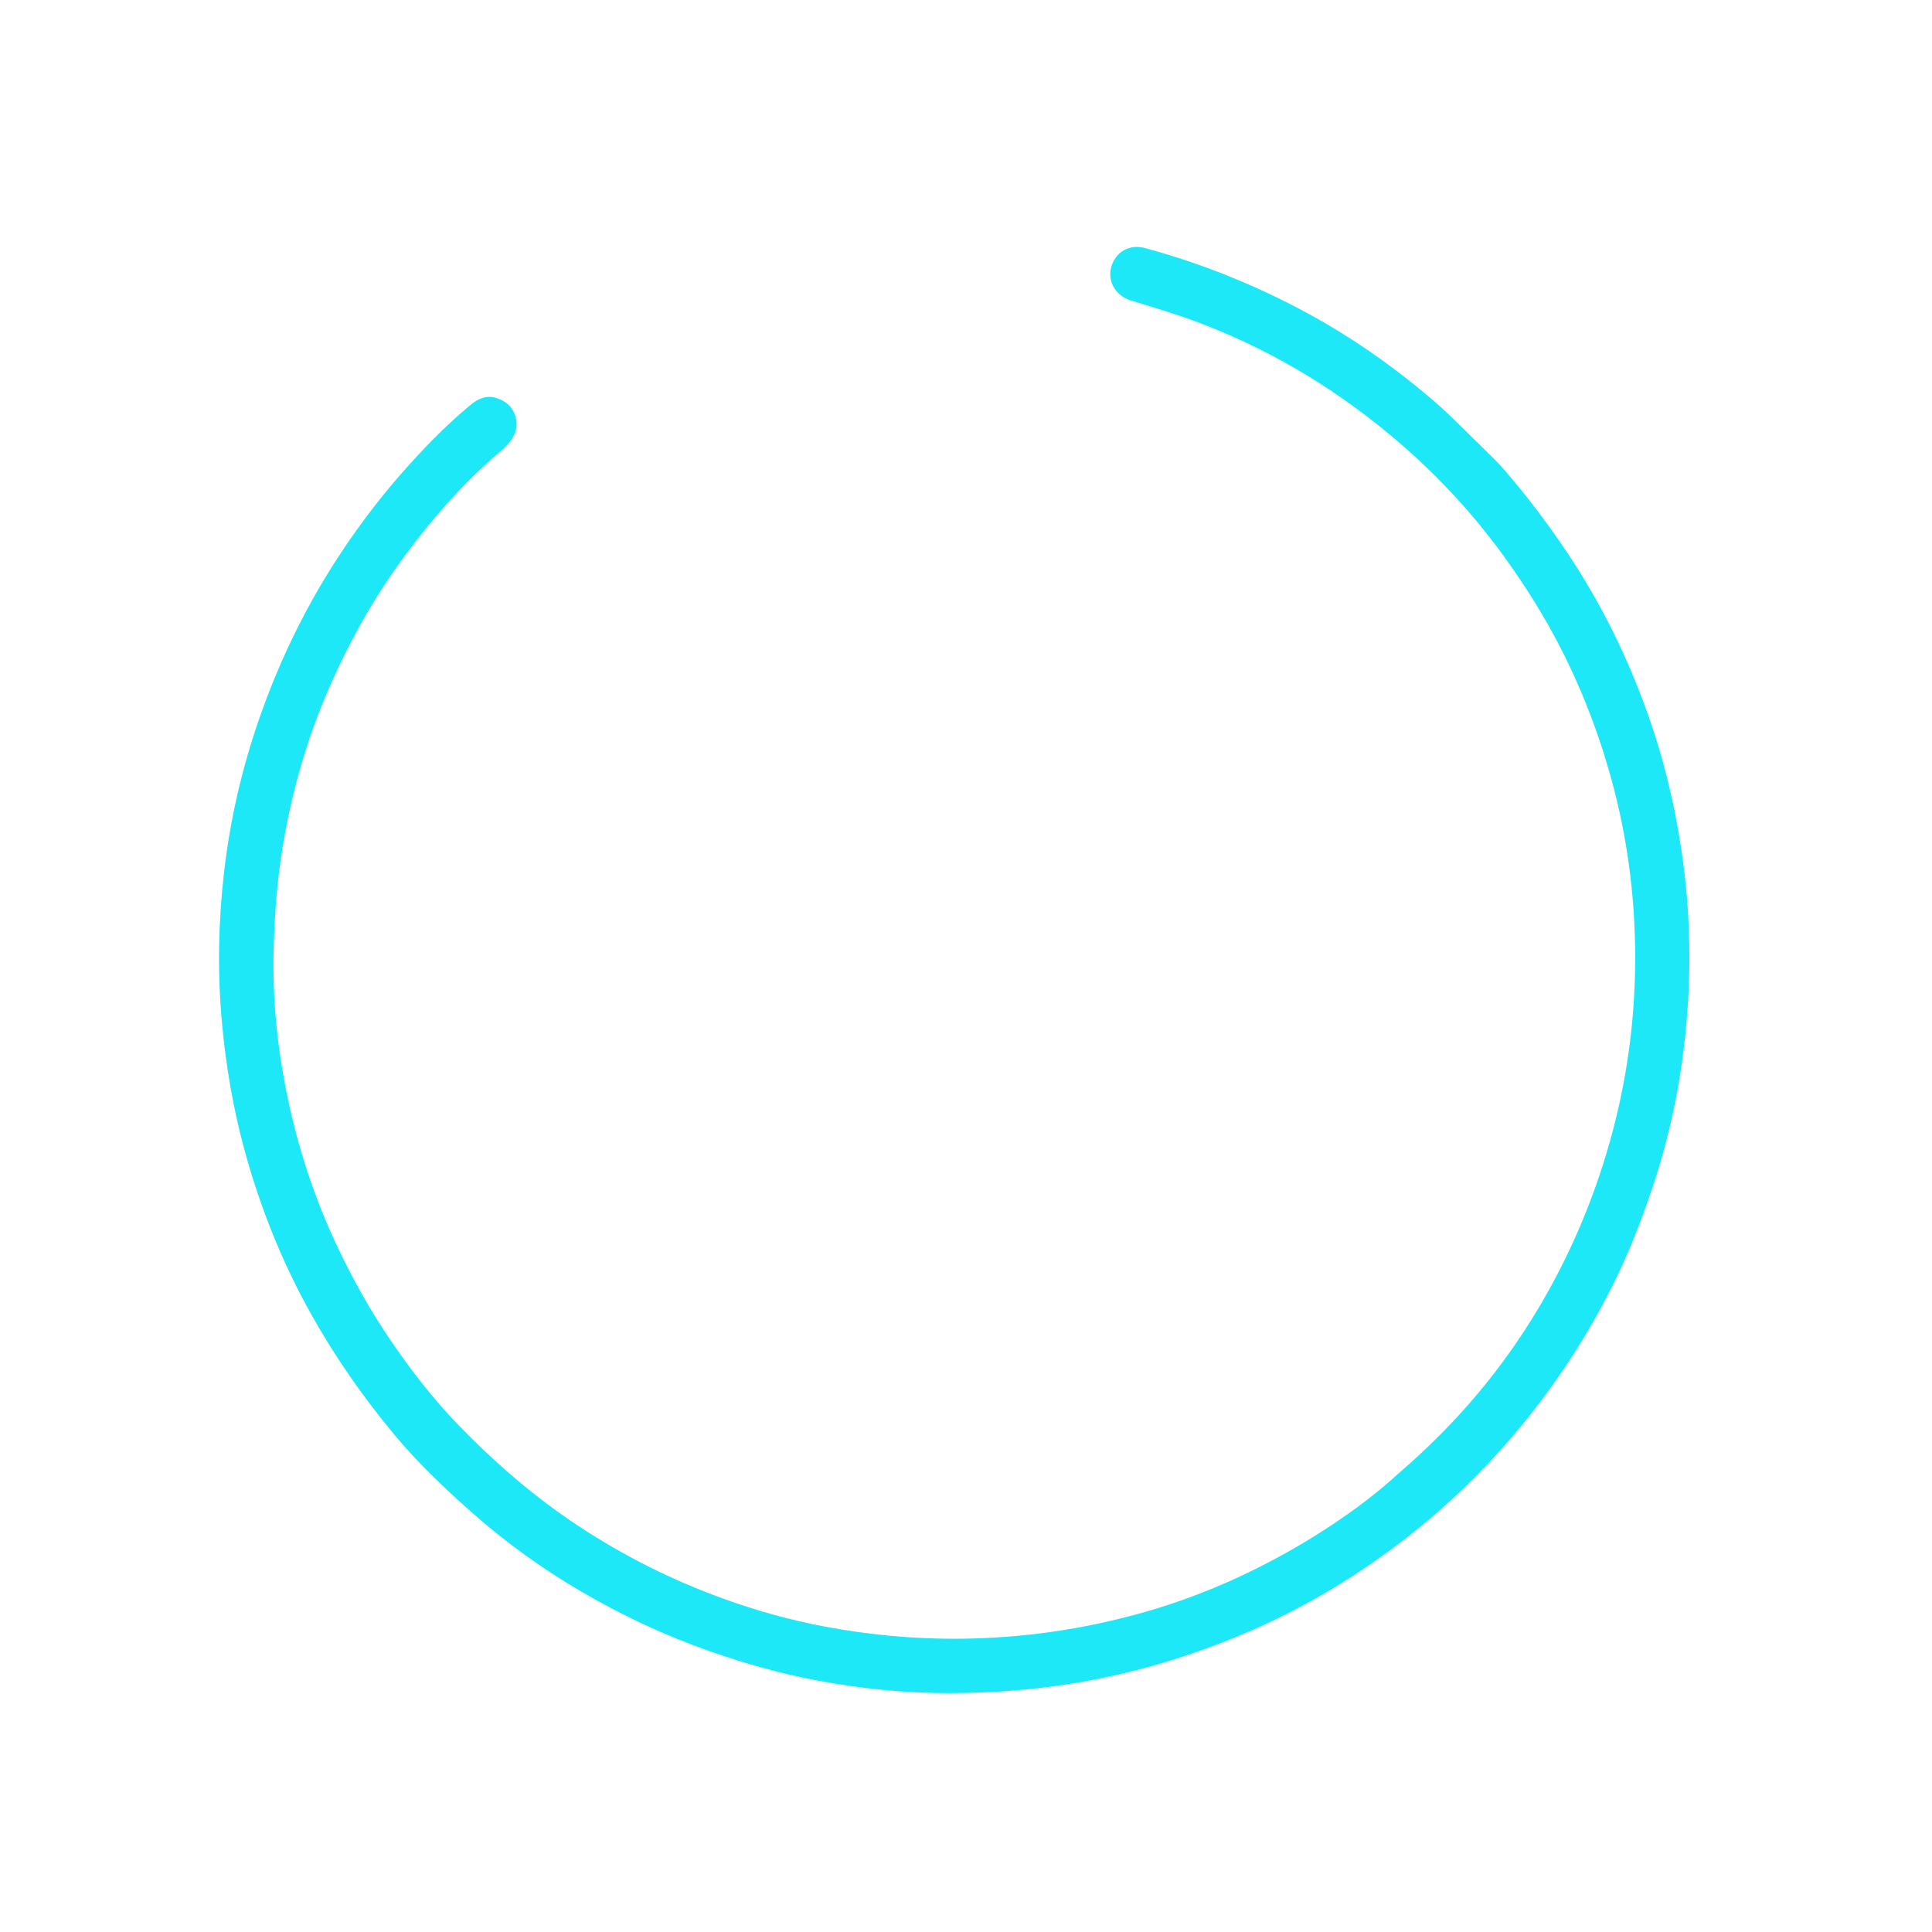<svg enable-background="new 0 0 100 100" viewBox="0 0 100 100" xmlns="http://www.w3.org/2000/svg"><path d="m72.351 76.297c3.055-2.628 5.379-5.408 7.26-8.554 1.526-2.553 2.707-5.257 3.559-8.116.899-3.014 1.384-6.084 1.456-9.213.08-3.462-.325-6.876-1.259-10.222-.954-3.413-2.363-6.613-4.288-9.59-1.018-1.575-2.13-3.073-3.376-4.471-1.188-1.333-2.475-2.564-3.851-3.703-3.017-2.496-6.349-4.451-10.022-5.811-1.086-.402-2.203-.728-3.312-1.071-.977-.302-1.361-1.372-.774-2.203.332-.47.909-.67 1.528-.502 2.938.798 5.742 1.926 8.419 3.381 2.294 1.246 4.417 2.738 6.4 4.424.96.816 1.834 1.734 2.74 2.613.349.337.699.676 1.015 1.041 1.202 1.389 2.306 2.851 3.324 4.381 1.719 2.582 3.077 5.342 4.113 8.258.949 2.669 1.568 5.418 1.903 8.235.324 2.731.334 5.463.066 8.193-.272 2.785-.848 5.508-1.742 8.165-.559 1.661-1.193 3.288-1.971 4.859-1.523 3.073-3.422 5.89-5.694 8.465-1.53 1.734-3.21 3.312-5.028 4.726-2.69 2.091-5.603 3.819-8.764 5.117-2.266.931-4.587 1.663-6.991 2.154-2.607.532-5.236.779-7.893.783-2.345.003-4.669-.235-6.966-.672-1.872-.356-3.703-.878-5.506-1.511-2.264-.795-4.424-1.806-6.495-3.006-2.087-1.209-4.037-2.613-5.843-4.219-1.4-1.244-2.755-2.535-3.951-3.973-1.607-1.932-3.041-3.986-4.275-6.183-1.511-2.689-2.65-5.528-3.464-8.493-.61-2.222-.993-4.493-1.194-6.796-.224-2.566-.17-5.126.126-7.675.338-2.9 1.015-5.727 2.017-8.475 1.014-2.778 2.316-5.409 3.941-7.883.953-1.45 1.991-2.835 3.13-4.14 1.151-1.317 2.362-2.58 3.718-3.693.398-.326.85-.481 1.353-.295.542.2.895.579.969 1.176.064.512-.177.907-.502 1.259-.188.202-.41.373-.619.555-1.702 1.489-3.182 3.18-4.532 4.987-1.752 2.343-3.163 4.882-4.285 7.581-1.028 2.474-1.727 5.043-2.166 7.684-.281 1.695-.404 3.401-.457 5.118-.079 2.543.162 5.058.661 7.542.554 2.759 1.416 5.427 2.623 7.981.824 1.742 1.765 3.417 2.856 5.002 1.012 1.47 2.104 2.885 3.344 4.173 1.926 2 4.012 3.81 6.341 5.341 2.344 1.539 4.828 2.782 7.463 3.732 1.698.612 3.433 1.1 5.205 1.432 2.559.48 5.142.698 7.753.622 2.839-.082 5.62-.497 8.356-1.235 3.185-.856 6.172-2.18 8.985-3.889 1.734-1.054 3.369-2.249 4.596-3.386" fill="#1ce8f7"/></svg>